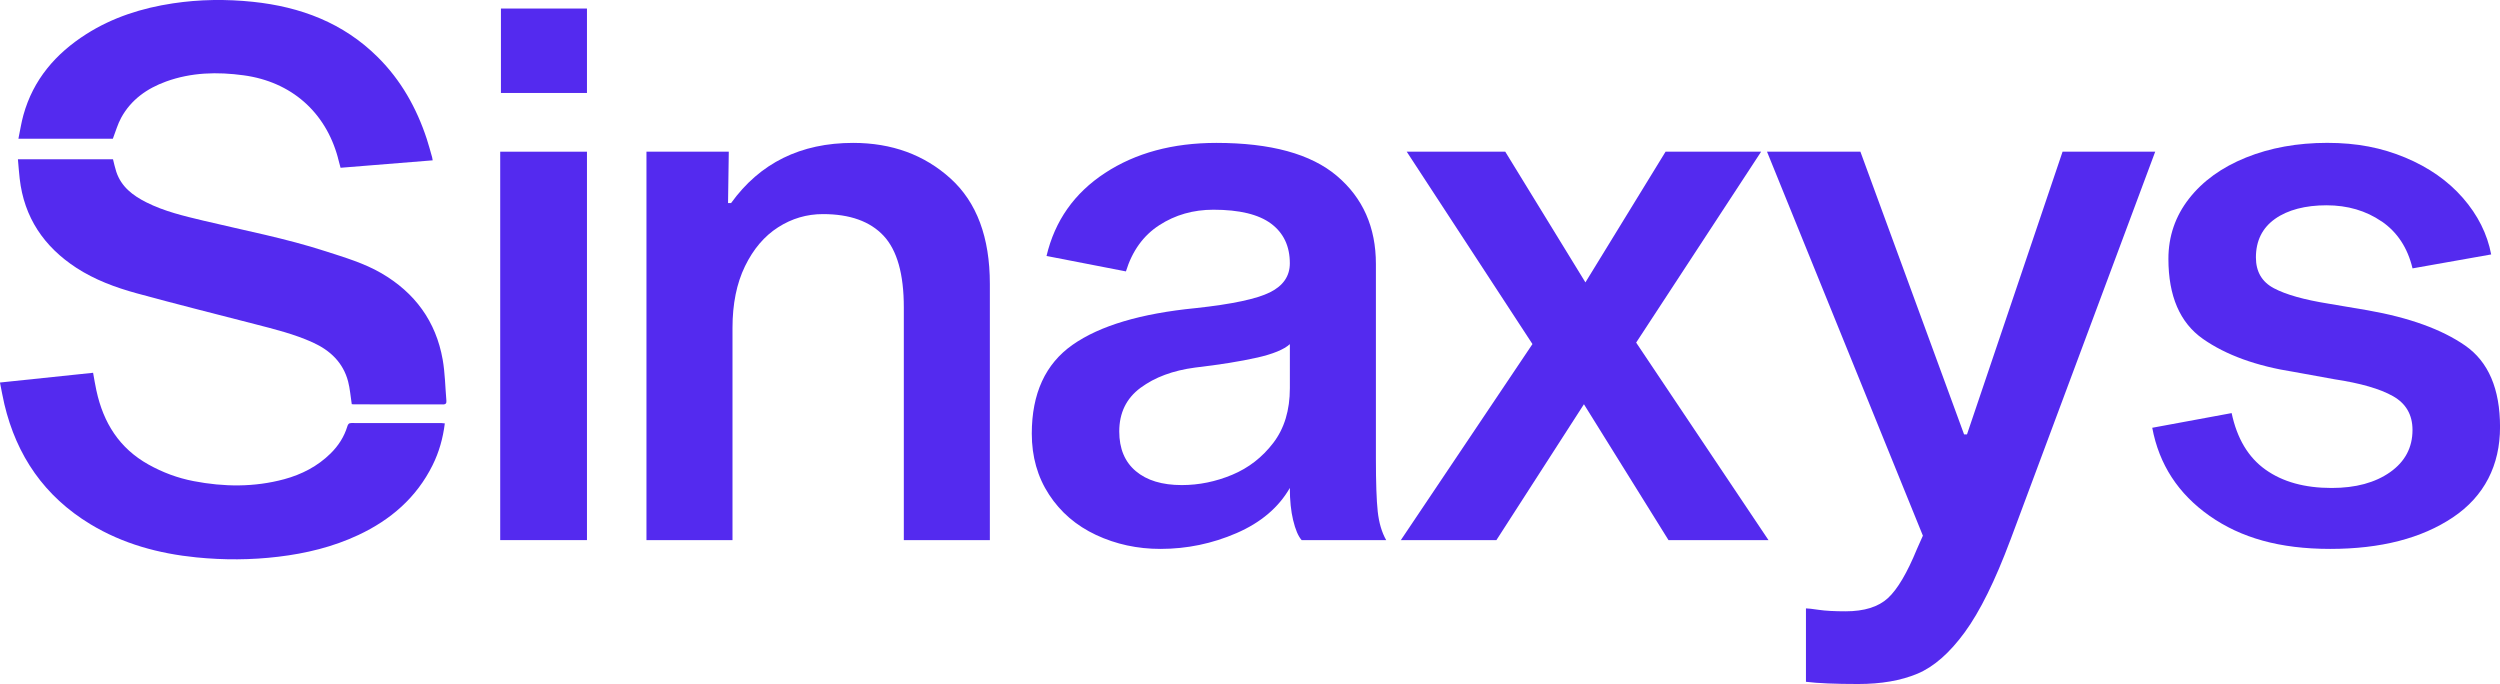 <svg xmlns="http://www.w3.org/2000/svg" width="519" height="142" viewBox="0 0 519 142" fill="none"><g clip-path="url(#clip0_1_694)"><path d="M121.854 31.492V112.126H103.845V31.492H121.854ZM121.854 1.767V19.3H103.993V1.773H121.854V1.767Z" fill="#542AEF"></path><path d="M151.769 42.161C157.772 33.833 166.22 29.665 177.106 29.665C185.141 29.665 191.888 32.133 197.33 37.056C202.773 41.986 205.494 49.275 205.494 58.932V112.126H187.633V63.808C187.633 56.896 186.235 51.946 183.433 48.945C180.631 45.951 176.437 44.447 170.839 44.447C167.483 44.447 164.377 45.364 161.527 47.192C158.677 49.019 156.388 51.717 154.659 55.27C152.931 58.831 152.066 63.093 152.066 68.077V112.126H134.205V31.493H151.296L151.141 42.161H151.749H151.769Z" fill="#542AEF"></path><path d="M268.458 108.012C267.998 106.084 267.769 103.845 267.769 101.302C265.426 105.369 261.739 108.491 256.701 110.676C251.663 112.861 246.396 113.953 240.906 113.953C236.125 113.953 231.675 112.989 227.549 111.06C223.43 109.132 220.168 106.333 217.785 102.678C215.394 99.016 214.199 94.802 214.199 90.027C214.199 81.699 217.022 75.549 222.667 71.583C228.312 67.618 236.834 65.082 248.233 63.963C255.762 63.154 260.901 62.055 263.65 60.686C266.398 59.317 267.769 57.307 267.769 54.664C267.769 51.11 266.472 48.365 263.879 46.43C261.286 44.501 257.288 43.537 251.9 43.537C247.727 43.537 243.985 44.602 240.683 46.74C237.374 48.871 235.058 52.074 233.741 56.343L217.258 53.139C218.987 45.823 223.032 40.084 229.393 35.916C235.754 31.749 243.459 29.665 252.514 29.665C263.812 29.665 272.151 31.951 277.547 36.523C282.942 41.095 285.637 47.192 285.637 54.812V95.206C285.637 100.183 285.765 103.845 286.015 106.178C286.271 108.518 286.852 110.501 287.771 112.126H270.22C269.504 111.31 268.924 109.941 268.464 108.012H268.458ZM260.901 74.254C257.545 75.016 253.271 75.704 248.078 76.311C243.499 76.917 239.731 78.32 236.78 80.505C233.829 82.69 232.357 85.711 232.357 89.575C232.357 93.136 233.505 95.88 235.794 97.809C238.083 99.738 241.264 100.702 245.336 100.702C248.895 100.702 252.379 99.994 255.789 98.571C259.2 97.148 262.049 94.943 264.338 91.942C266.628 88.948 267.776 85.158 267.776 80.586V71.442C266.553 72.561 264.264 73.498 260.908 74.26L260.901 74.254Z" fill="#542AEF"></path><path d="M328.821 83.924L310.656 112.125H290.816L318.138 71.428L292.038 31.492H312.493L329.132 58.622L345.77 31.492H365.61L339.666 71.124L367.136 112.125H346.378L328.828 83.924H328.821Z" fill="#542AEF"></path><path d="M417.343 112.125C414.19 120.562 411.036 126.934 407.883 131.257C404.729 135.573 401.447 138.446 398.037 139.869C394.627 141.291 390.535 142 385.754 142C380.973 142 377.36 141.844 374.916 141.541V126.3C375.321 126.3 376.212 126.402 377.59 126.604C378.96 126.806 380.817 126.907 383.161 126.907C387.023 126.907 389.954 125.99 391.939 124.163C393.925 122.335 395.93 118.93 397.97 113.953L399.192 111.208L366.832 31.492H386.22L407.741 90.175H408.349L428.188 31.492H447.42L417.35 112.125H417.343Z" fill="#542AEF"></path><path d="M494.427 45.971C491.172 43.739 487.356 42.619 482.981 42.619C478.605 42.619 474.938 43.563 472.298 45.438C469.651 47.32 468.327 49.99 468.327 53.443C468.327 56.39 469.569 58.528 472.068 59.843C474.56 61.164 478.348 62.23 483.44 63.046L491.53 64.415C500.18 65.939 506.919 68.38 511.754 71.731C516.589 75.083 519.007 80.728 519.007 88.651C519.007 96.575 515.752 103.029 509.235 107.398C502.719 111.768 494.224 113.953 483.744 113.953C473.263 113.953 465.221 111.667 458.711 107.095C452.201 102.523 448.231 96.427 446.806 88.806L463.289 85.758C464.41 91.045 466.747 94.957 470.312 97.492C473.871 100.034 478.449 101.302 484.047 101.302C489.031 101.302 493.076 100.21 496.182 98.025C499.282 95.84 500.835 92.92 500.835 89.258C500.835 86.109 499.484 83.769 496.79 82.245C494.089 80.721 490.051 79.554 484.655 78.738L476.262 77.214C468.428 75.993 462.114 73.707 457.333 70.356C452.552 67.004 450.162 61.468 450.162 53.74C450.162 49.066 451.587 44.899 454.436 41.244C457.286 37.589 461.23 34.743 466.267 32.706C471.305 30.677 476.923 29.658 483.136 29.658C489.348 29.658 494.433 30.677 499.316 32.706C504.198 34.743 508.189 37.535 511.295 41.089C514.395 44.649 516.36 48.56 517.17 52.822L500.842 55.715C499.822 51.447 497.688 48.196 494.433 45.958L494.427 45.971Z" fill="#542AEF"></path><path fill-rule="evenodd" clip-rule="evenodd" d="M91.945 83.957C85.78 83.937 79.608 83.944 73.443 83.944C73.287 83.944 73.125 83.91 73.024 83.903C72.767 82.264 72.659 80.693 72.268 79.196C71.234 75.265 68.533 72.729 64.941 71.097C61.085 69.344 56.979 68.339 52.887 67.28C44.716 65.169 36.532 63.119 28.395 60.894C23.985 59.687 19.677 58.096 15.821 55.58C9.122 51.203 4.996 45.134 4.085 37.069C3.936 35.761 3.842 34.439 3.72 33.063H23.458C23.681 33.92 23.857 34.796 24.134 35.639C25.167 38.775 27.564 40.582 30.366 41.998C34.128 43.893 38.179 44.837 42.238 45.809C50.726 47.839 59.316 49.477 67.635 52.175C71.572 53.449 75.57 54.623 79.169 56.713C86.118 60.752 90.507 66.714 91.905 74.671C92.391 77.456 92.425 80.316 92.668 83.141C92.715 83.674 92.594 83.964 91.945 83.964V83.957ZM70.154 32.739C67.561 23.204 60.43 16.98 50.605 15.638C45.135 14.889 39.733 15.017 34.486 16.919C30.529 18.355 27.213 20.682 25.153 24.452C24.424 25.78 24.019 27.284 23.425 28.808H3.821C4.172 27.122 4.416 25.47 4.861 23.878C6.907 16.521 11.553 11.133 17.881 7.1C23.384 3.594 29.482 1.665 35.904 0.694C41.428 -0.136 46.972 -0.203 52.516 0.377C62.382 1.415 71.255 4.733 78.419 11.855C83.248 16.649 86.482 22.415 88.596 28.835C89.008 30.096 89.346 31.377 89.71 32.652C89.757 32.827 89.778 33.009 89.825 33.286C83.45 33.798 77.109 34.318 70.701 34.83C70.505 34.095 70.33 33.414 70.141 32.733L70.154 32.739ZM20.028 81.132C21.46 87.754 24.768 93.054 30.819 96.433C33.763 98.078 36.883 99.245 40.192 99.879C46.479 101.093 52.759 101.167 58.985 99.488C62.625 98.503 65.913 96.817 68.628 94.14C70.242 92.549 71.444 90.694 72.106 88.516C72.247 88.057 72.416 87.821 72.963 87.821C79.21 87.841 85.456 87.835 91.702 87.835C91.885 87.835 92.06 87.868 92.344 87.895C91.959 90.991 91.148 93.864 89.805 96.568C86.462 103.305 81.1 107.931 74.388 111.073C69.128 113.541 63.536 114.89 57.783 115.578C52.111 116.259 46.431 116.279 40.759 115.713C32.953 114.931 25.525 112.914 18.759 108.821C9.251 103.062 3.45 94.639 0.904 83.897C0.566 82.453 0.31 80.997 -0.008 79.412C6.482 78.731 12.863 78.063 19.326 77.389C19.555 78.643 19.751 79.891 20.021 81.125L20.028 81.132Z" fill="#542AEF"></path></g><defs><clipPath id="clip0_1_694"><rect width="519" height="142" fill="white"></rect></clipPath></defs></svg>